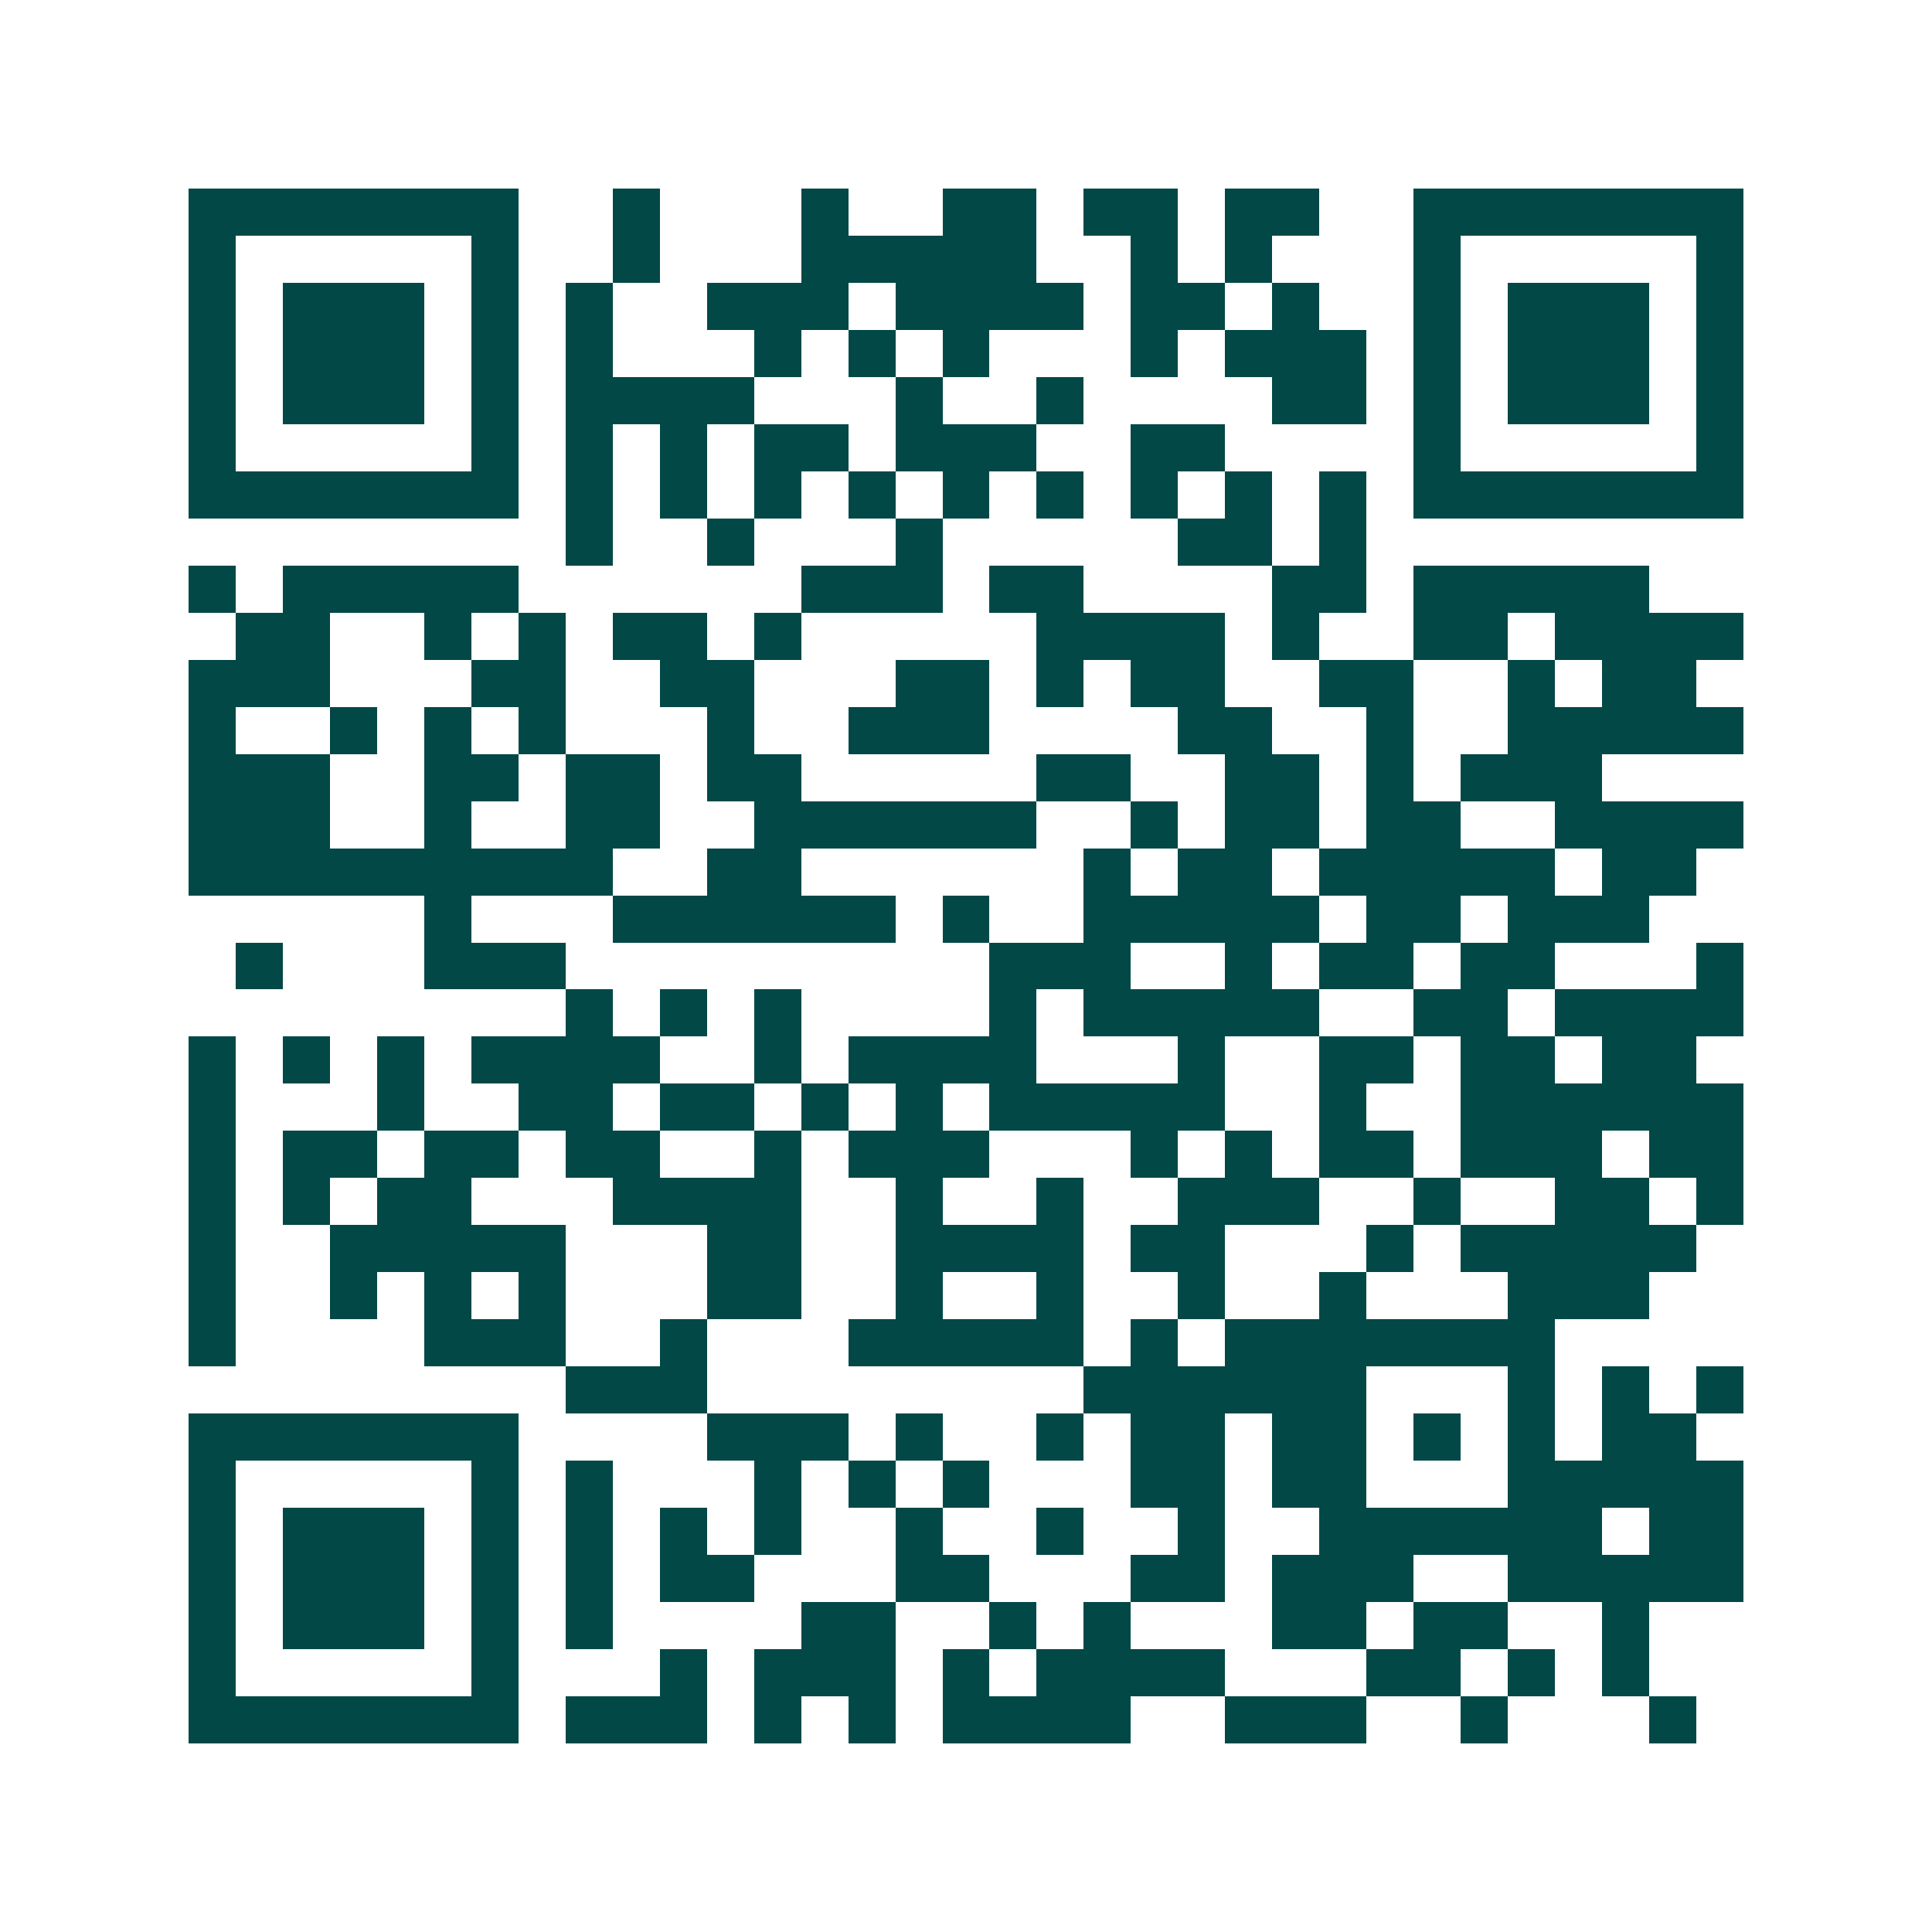 <svg xmlns="http://www.w3.org/2000/svg" width="200" height="200" viewBox="0 0 41 41" shape-rendering="crispEdges"><path fill="#ffffff" d="M0 0h41v41H0z"/><path stroke="#014847" d="M4 4.5h7m2 0h1m3 0h1m2 0h2m1 0h2m1 0h2m2 0h7M4 5.5h1m5 0h1m2 0h1m3 0h5m2 0h1m1 0h1m3 0h1m5 0h1M4 6.5h1m1 0h3m1 0h1m1 0h1m2 0h3m1 0h4m1 0h2m1 0h1m2 0h1m1 0h3m1 0h1M4 7.5h1m1 0h3m1 0h1m1 0h1m3 0h1m1 0h1m1 0h1m3 0h1m1 0h3m1 0h1m1 0h3m1 0h1M4 8.5h1m1 0h3m1 0h1m1 0h4m3 0h1m2 0h1m4 0h2m1 0h1m1 0h3m1 0h1M4 9.5h1m5 0h1m1 0h1m1 0h1m1 0h2m1 0h3m2 0h2m4 0h1m5 0h1M4 10.5h7m1 0h1m1 0h1m1 0h1m1 0h1m1 0h1m1 0h1m1 0h1m1 0h1m1 0h1m1 0h7M12 11.5h1m2 0h1m3 0h1m5 0h2m1 0h1M4 12.5h1m1 0h5m6 0h3m1 0h2m4 0h2m1 0h5M5 13.5h2m2 0h1m1 0h1m1 0h2m1 0h1m5 0h4m1 0h1m2 0h2m1 0h4M4 14.5h3m3 0h2m2 0h2m3 0h2m1 0h1m1 0h2m2 0h2m2 0h1m1 0h2M4 15.5h1m2 0h1m1 0h1m1 0h1m3 0h1m2 0h3m4 0h2m2 0h1m2 0h5M4 16.5h3m2 0h2m1 0h2m1 0h2m5 0h2m2 0h2m1 0h1m1 0h3M4 17.5h3m2 0h1m2 0h2m2 0h6m2 0h1m1 0h2m1 0h2m2 0h4M4 18.5h9m2 0h2m6 0h1m1 0h2m1 0h5m1 0h2M9 19.5h1m3 0h6m1 0h1m2 0h5m1 0h2m1 0h3M5 20.5h1m3 0h3m9 0h3m2 0h1m1 0h2m1 0h2m3 0h1M12 21.5h1m1 0h1m1 0h1m4 0h1m1 0h5m2 0h2m1 0h4M4 22.5h1m1 0h1m1 0h1m1 0h4m2 0h1m1 0h4m3 0h1m2 0h2m1 0h2m1 0h2M4 23.5h1m3 0h1m2 0h2m1 0h2m1 0h1m1 0h1m1 0h5m2 0h1m2 0h6M4 24.5h1m1 0h2m1 0h2m1 0h2m2 0h1m1 0h3m3 0h1m1 0h1m1 0h2m1 0h3m1 0h2M4 25.5h1m1 0h1m1 0h2m3 0h4m2 0h1m2 0h1m2 0h3m2 0h1m2 0h2m1 0h1M4 26.5h1m2 0h5m3 0h2m2 0h4m1 0h2m3 0h1m1 0h5M4 27.5h1m2 0h1m1 0h1m1 0h1m3 0h2m2 0h1m2 0h1m2 0h1m2 0h1m3 0h3M4 28.5h1m4 0h3m2 0h1m3 0h5m1 0h1m1 0h7M12 29.5h3m8 0h6m3 0h1m1 0h1m1 0h1M4 30.5h7m4 0h3m1 0h1m2 0h1m1 0h2m1 0h2m1 0h1m1 0h1m1 0h2M4 31.5h1m5 0h1m1 0h1m3 0h1m1 0h1m1 0h1m3 0h2m1 0h2m3 0h5M4 32.5h1m1 0h3m1 0h1m1 0h1m1 0h1m1 0h1m2 0h1m2 0h1m2 0h1m2 0h6m1 0h2M4 33.5h1m1 0h3m1 0h1m1 0h1m1 0h2m3 0h2m3 0h2m1 0h3m2 0h5M4 34.5h1m1 0h3m1 0h1m1 0h1m4 0h2m2 0h1m1 0h1m3 0h2m1 0h2m2 0h1M4 35.5h1m5 0h1m3 0h1m1 0h3m1 0h1m1 0h4m3 0h2m1 0h1m1 0h1M4 36.5h7m1 0h3m1 0h1m1 0h1m1 0h4m2 0h3m2 0h1m3 0h1"/></svg>
